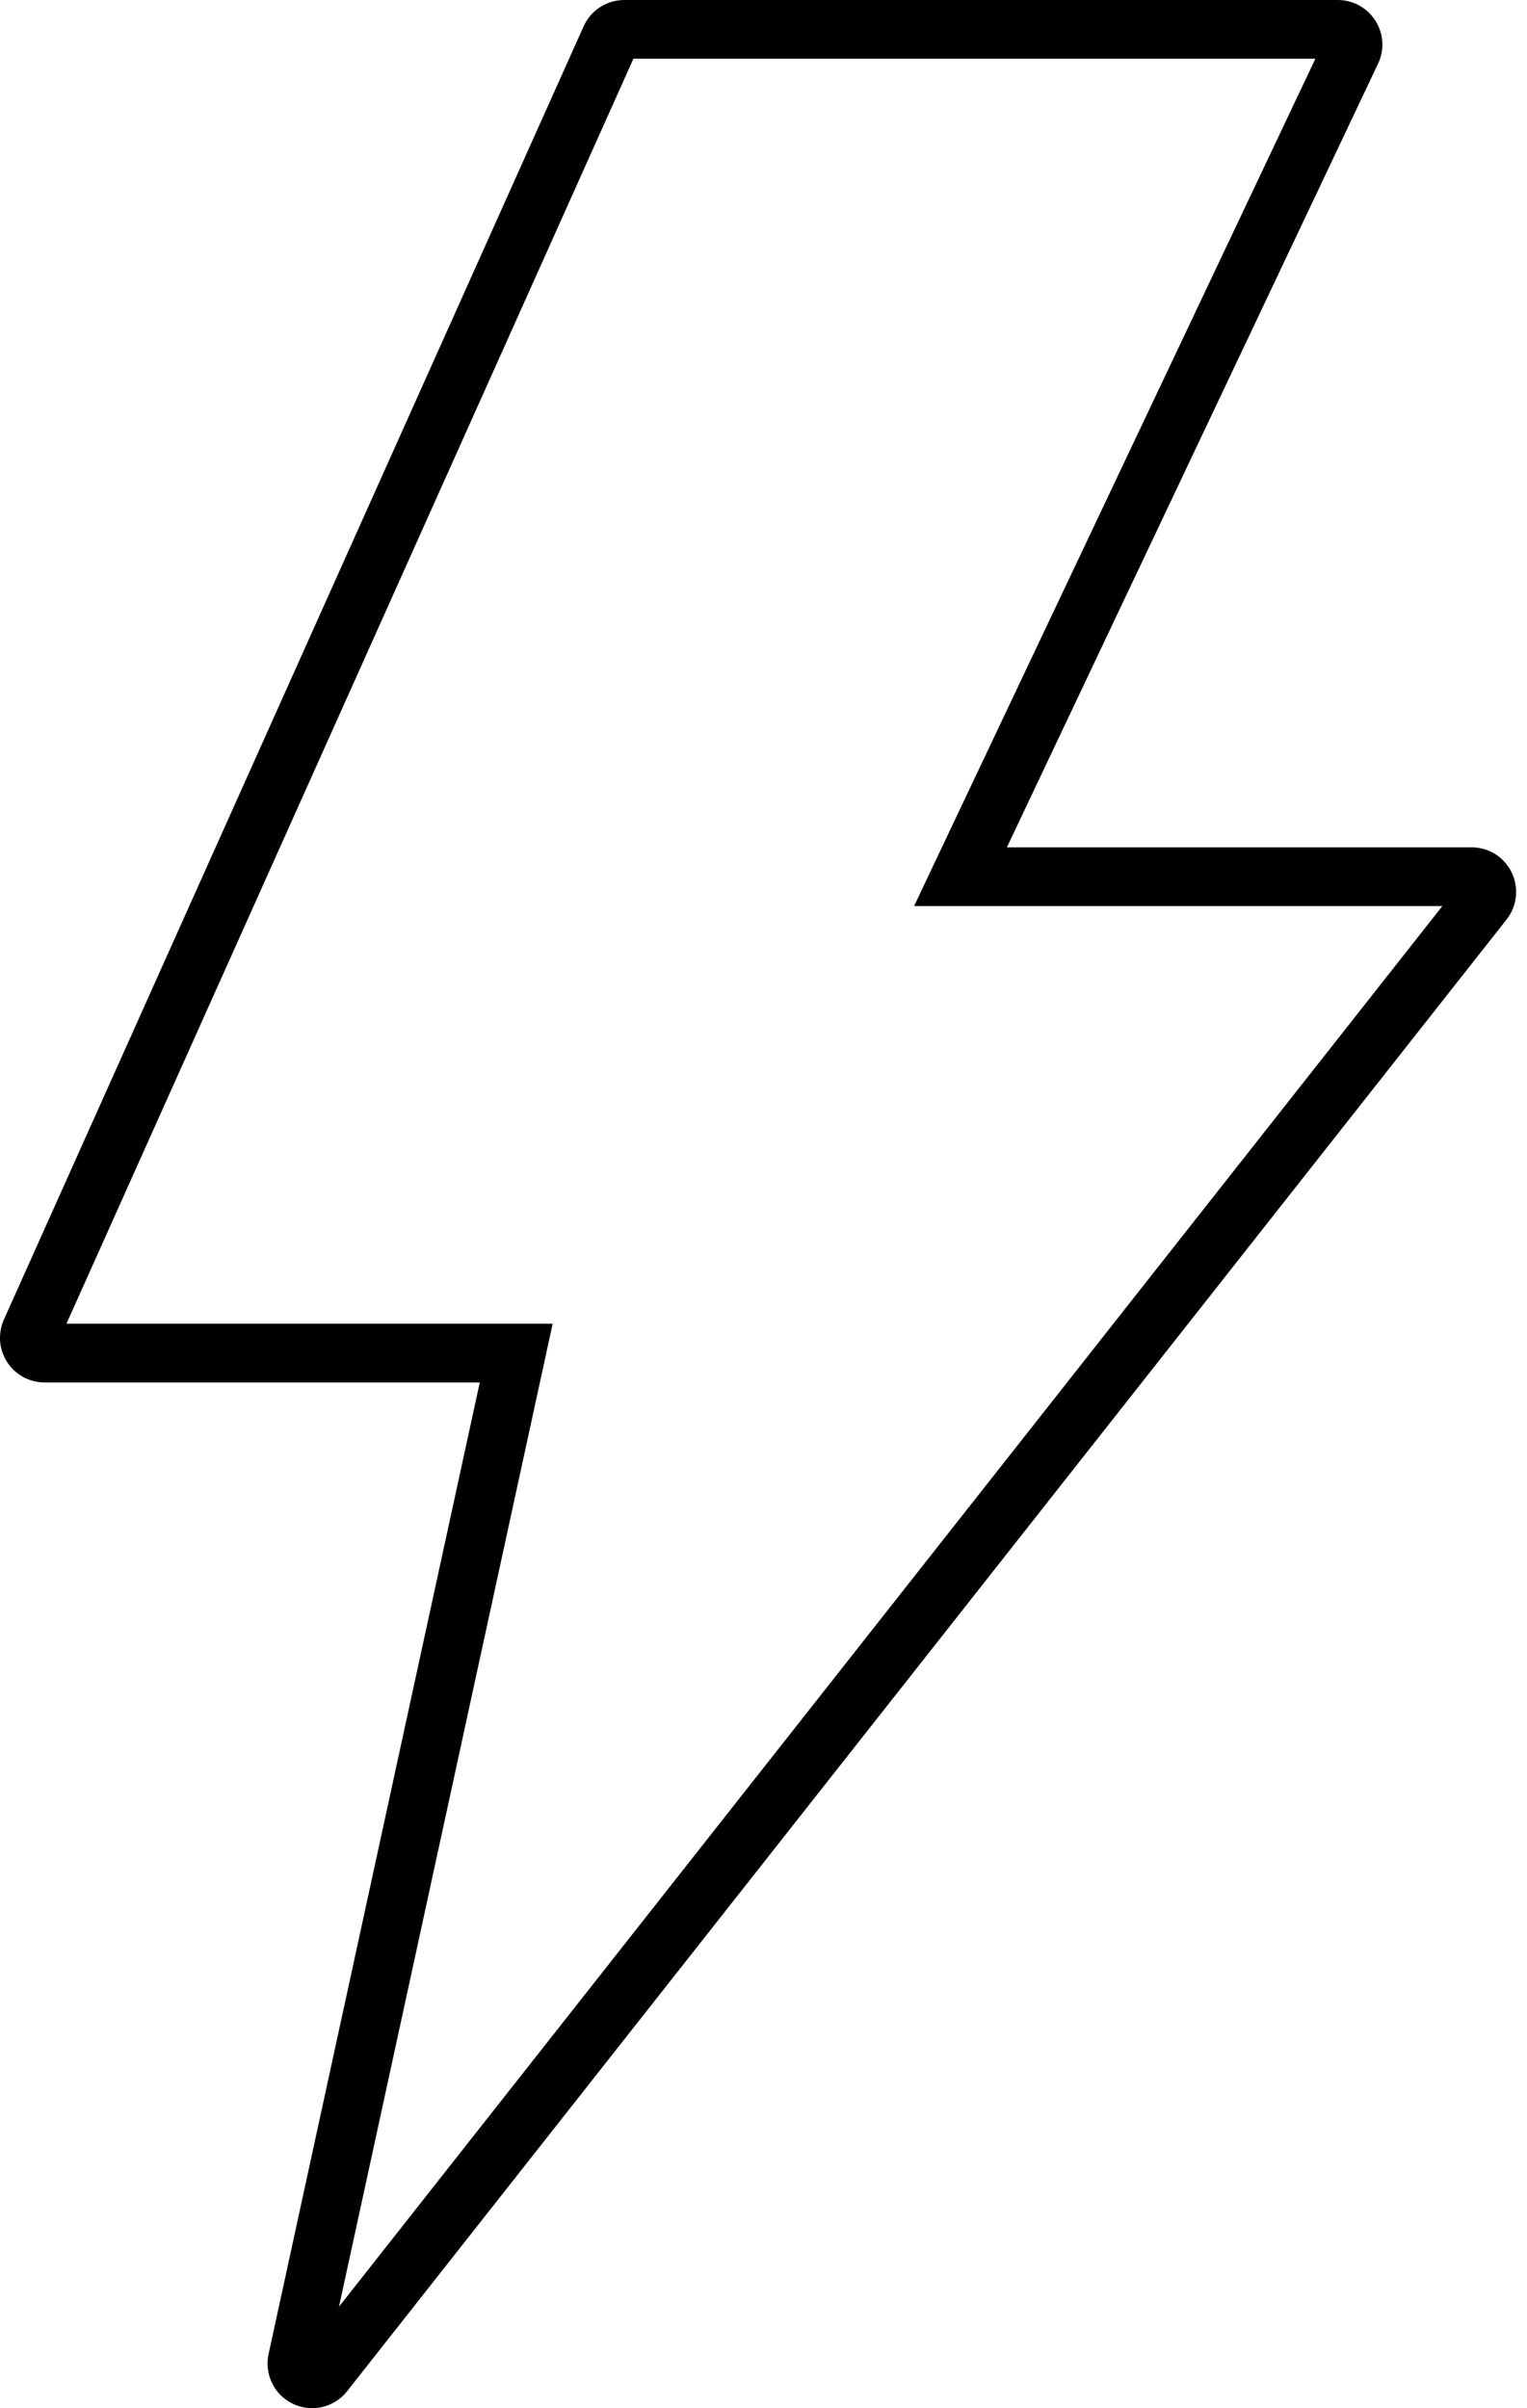 <svg width="26" height="41" viewBox="0 0 26 41" fill="none" xmlns="http://www.w3.org/2000/svg">
<path fill-rule="evenodd" clip-rule="evenodd" d="M15.564 15.426L22.397 1H10.785L1.131 22.537H9.41L5.772 39.272L24.559 15.426H15.564ZM25.652 15.655L5.911 40.71C5.805 40.845 5.656 40.94 5.489 40.98C5.322 41.019 5.146 41.001 4.991 40.927C4.835 40.854 4.709 40.73 4.634 40.576C4.558 40.422 4.536 40.246 4.573 40.079L8.169 23.537H0.759C0.633 23.537 0.508 23.505 0.397 23.445C0.285 23.384 0.191 23.297 0.122 23.19C0.053 23.084 0.012 22.962 0.002 22.836C-0.007 22.709 0.015 22.582 0.066 22.467L9.937 0.449C9.997 0.315 10.094 0.201 10.217 0.122C10.34 0.042 10.483 -2.22218e-05 10.63 2.58953e-07H22.778C22.906 -0 23.032 0.032 23.144 0.094C23.256 0.156 23.351 0.245 23.419 0.353C23.488 0.461 23.528 0.585 23.536 0.713C23.544 0.841 23.519 0.968 23.464 1.084L17.144 14.426H25.055C25.198 14.426 25.338 14.466 25.459 14.541C25.579 14.617 25.677 14.725 25.739 14.854C25.801 14.982 25.826 15.125 25.81 15.267C25.795 15.409 25.74 15.543 25.652 15.655Z" fill="black"/>
</svg>
